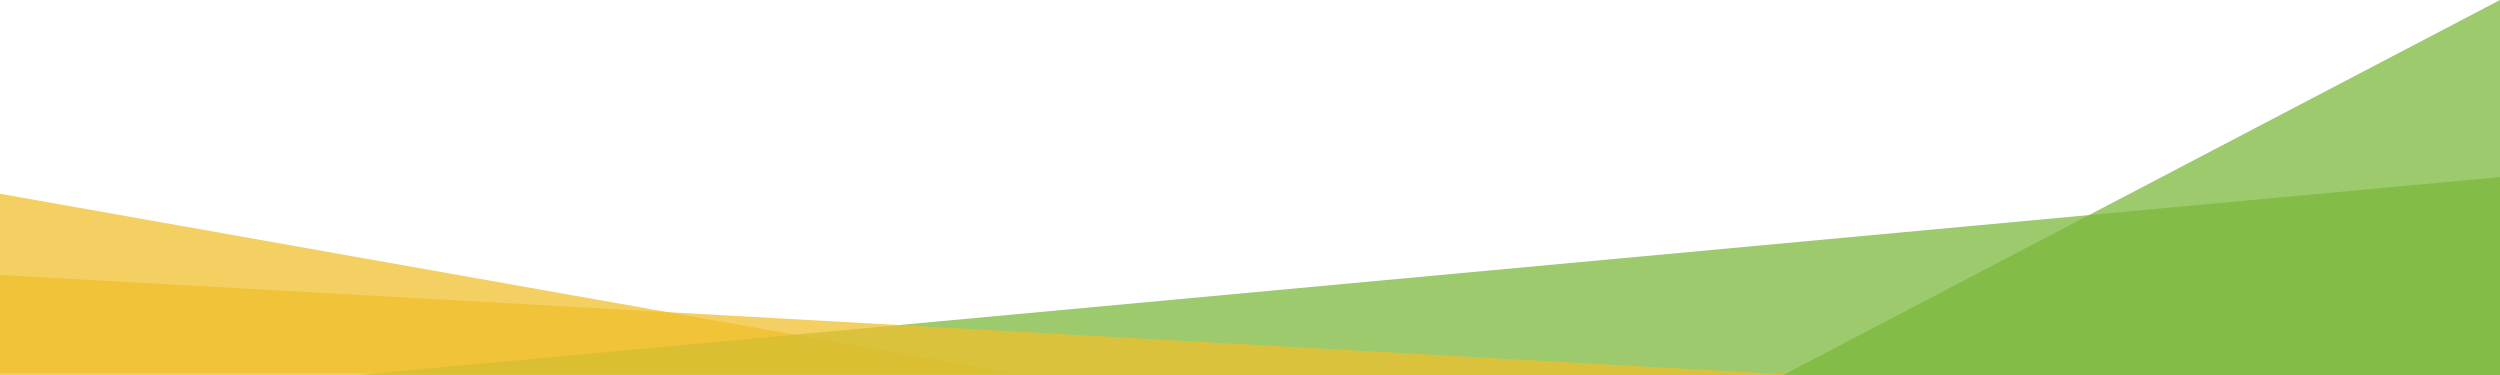 <?xml version="1.0" encoding="utf-8"?>
<!-- Generator: Adobe Illustrator 24.2.3, SVG Export Plug-In . SVG Version: 6.00 Build 0)  -->
<svg version="1.1" id="Ebene_1" xmlns="http://www.w3.org/2000/svg" xmlns:xlink="http://www.w3.org/1999/xlink" x="0px" y="0px"
	 viewBox="0 0 1200 180" style="enable-background:new 0 0 1200 180;" xml:space="preserve">
<style type="text/css">
	.st0{opacity:0.75;fill:#F0BE2D;}
	.st1{opacity:0.75;fill:#7BB83B;}
</style>
<g>
	<polygon class="st0" points="0,93 0,179.2 486,179.2 	"/>
	<polygon class="st1" points="1200,85 1200,180 172,180 	"/>
	<polygon class="st0" points="0,132 0,180 862,180 	"/>
	<polygon class="st1" points="1200,0 1200,180 856,180 	"/>
</g>
</svg>
